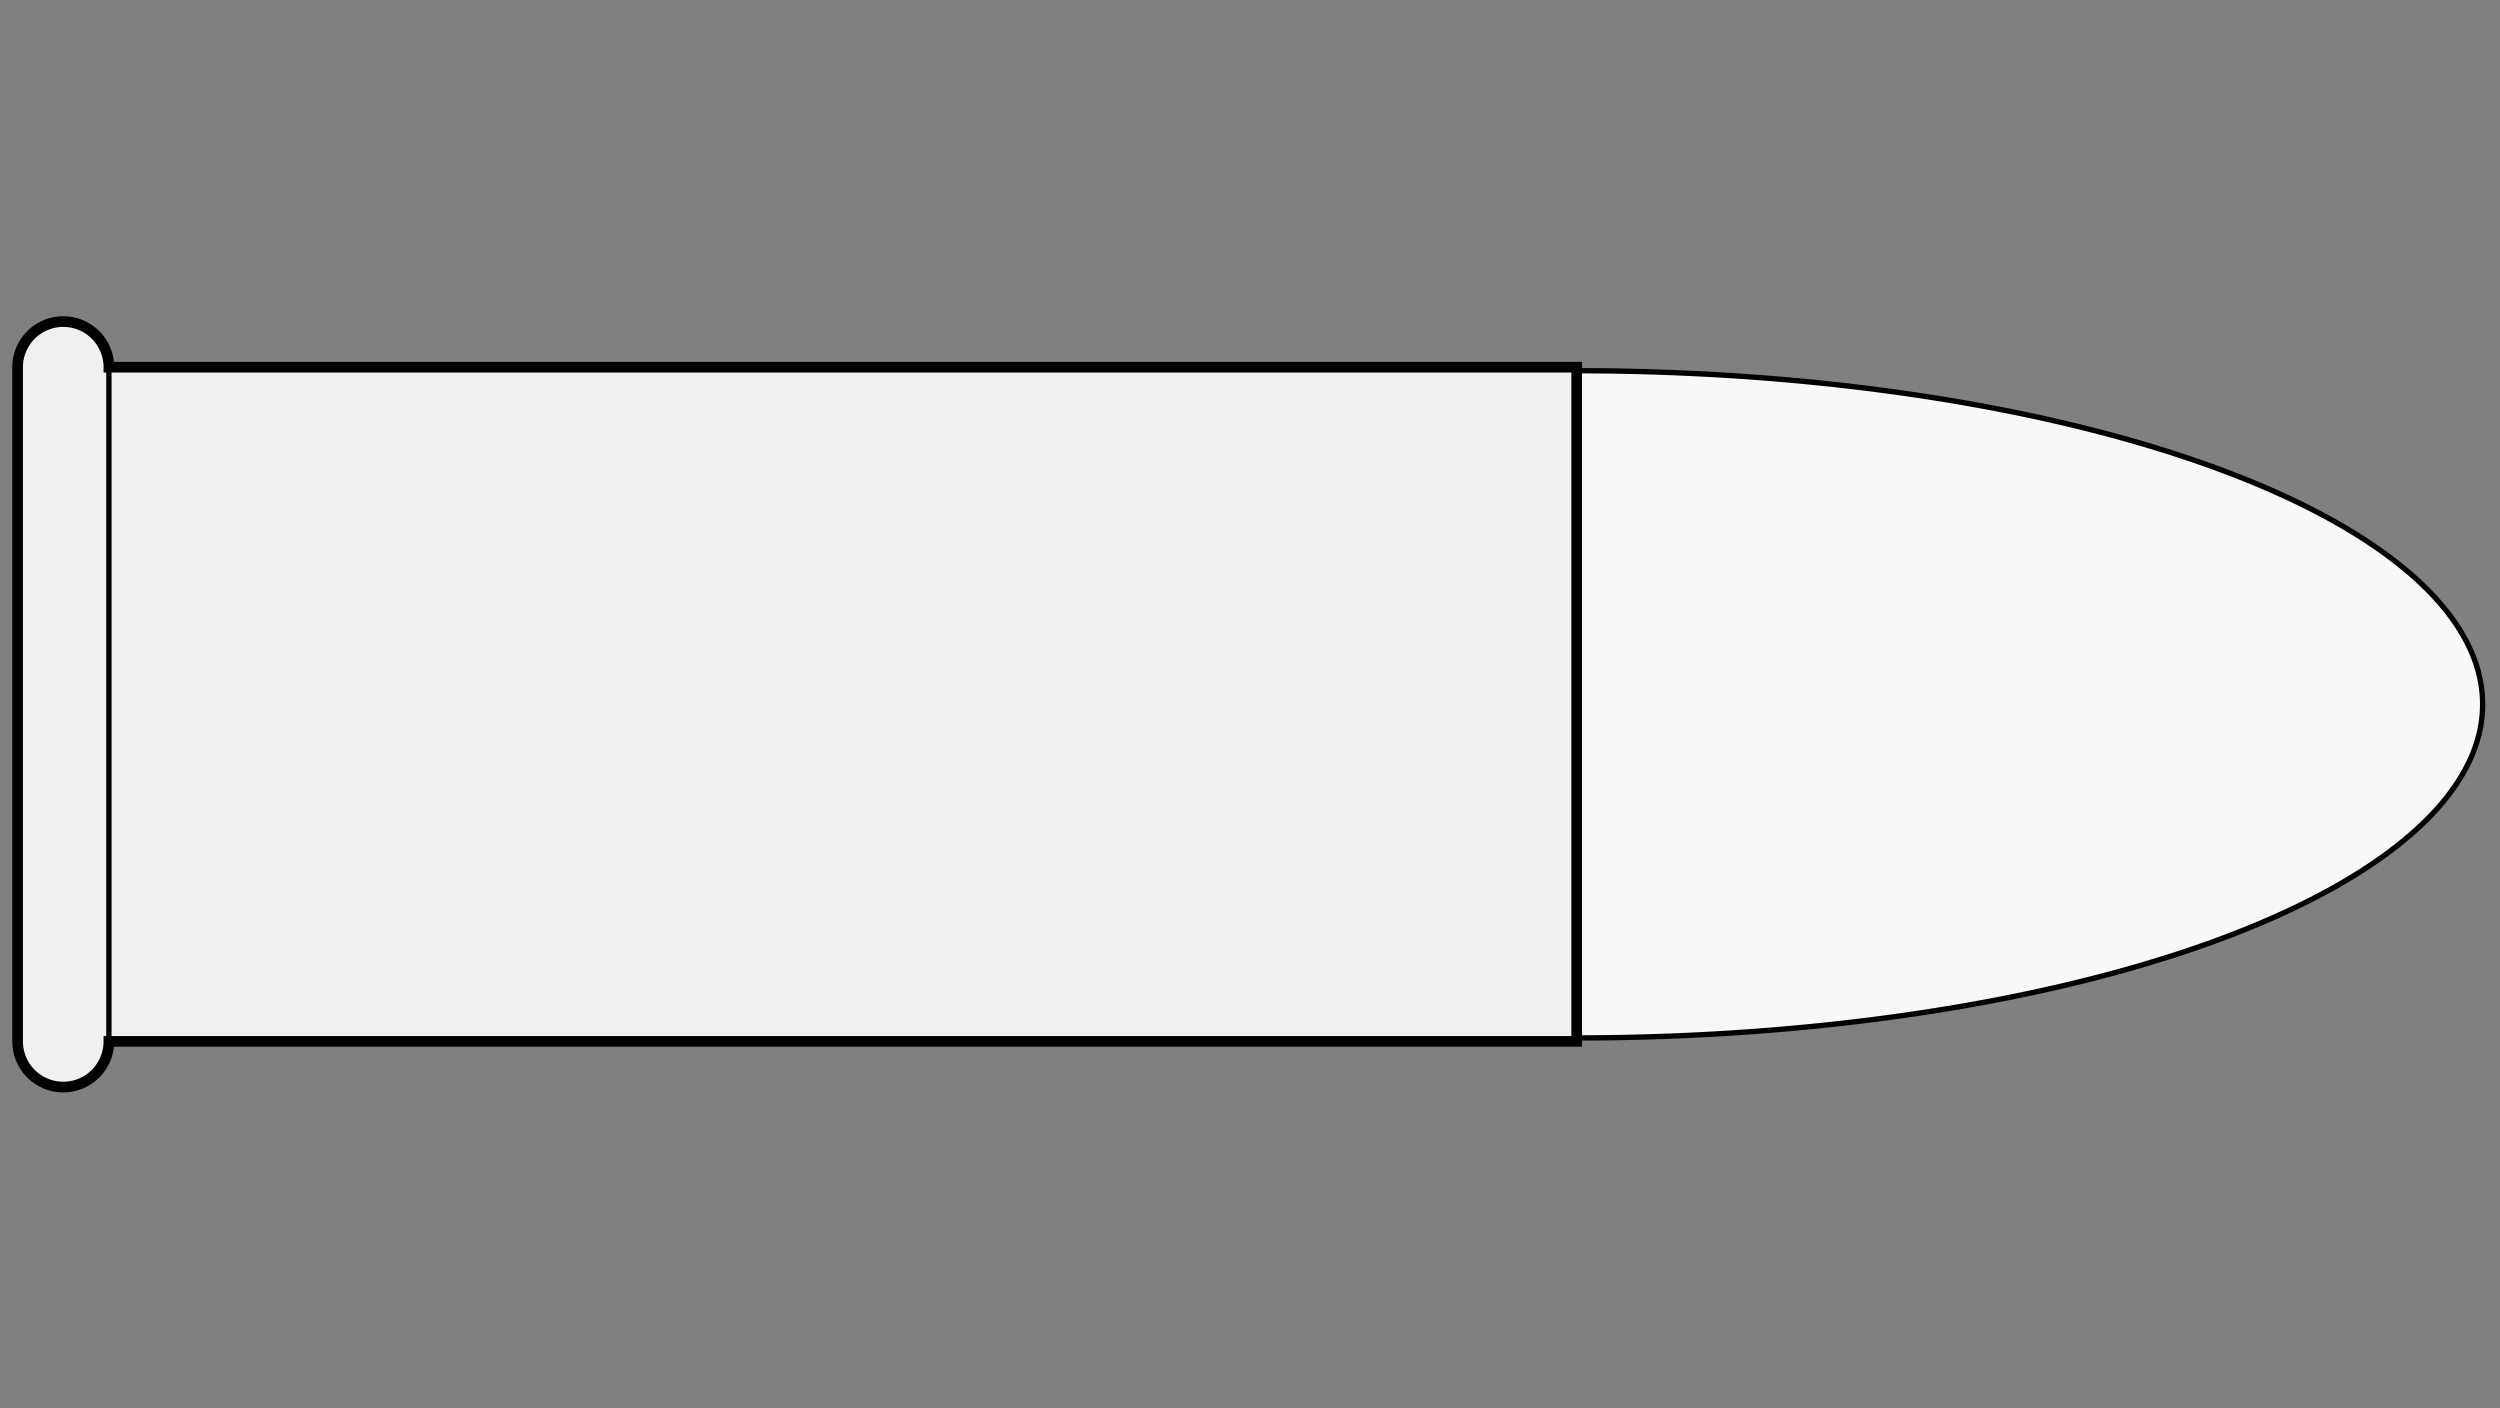 
    <svg viewBox="-1 0 142 80" xmlns="http://www.w3.org/2000/svg">
       <rect x="-1" y="0" width="142" height="80" fill="#808080" stroke="none"/>
       <defs>
           <marker id="triangleMarker" viewBox="0 0 10 10" refX="9" refY="5"
                   markerUnits="userSpaceOnUse" markerWidth="0.6" markerHeight="0.6" orient="auto-start-reverse">
               <path d="M 0 0 L 10 5 L 0 10 Z" />
           </marker>
       </defs>
       <g id="ammo" transform="scale(3.989) translate(0 10.029)">
                                 <path fill="#f8f8f8" stroke="black" stroke-width="0.076" d="
                    M 22.20 -4.75                    A 12.9 4.75 0 0 1 35.1 0
           A 12.9 4.75 0 0 1 22.20 4.75           " />
                                            
           
           <g id="brass">
               <path fill="#f0f0f0" stroke="black" stroke-width="0.152" d="M
                                           0,-4.8              	                 0,4.8
                                                                  A 0.65 0.65 0 0 0 1.3 4.8 L
                                 
    
        
    	              1.3, 4.8

        
    	                           22.20, 4.8    	                           22.20, -4.8
        

        1.3, -4.8
        
    
                                                                  A 0.65 0.65 0 0 0 0 -4.8                                 
          
    	                           z" />
           </g>

           <g id="dimensions" stroke-width="0.076" fill="none" stroke="black">

           
           <!--R-->
           <line x1="1.3" y1="-4.8" x2="1.3" y2="4.8" />

           
           
           
                  </g>

       </g>


	 </svg>
  